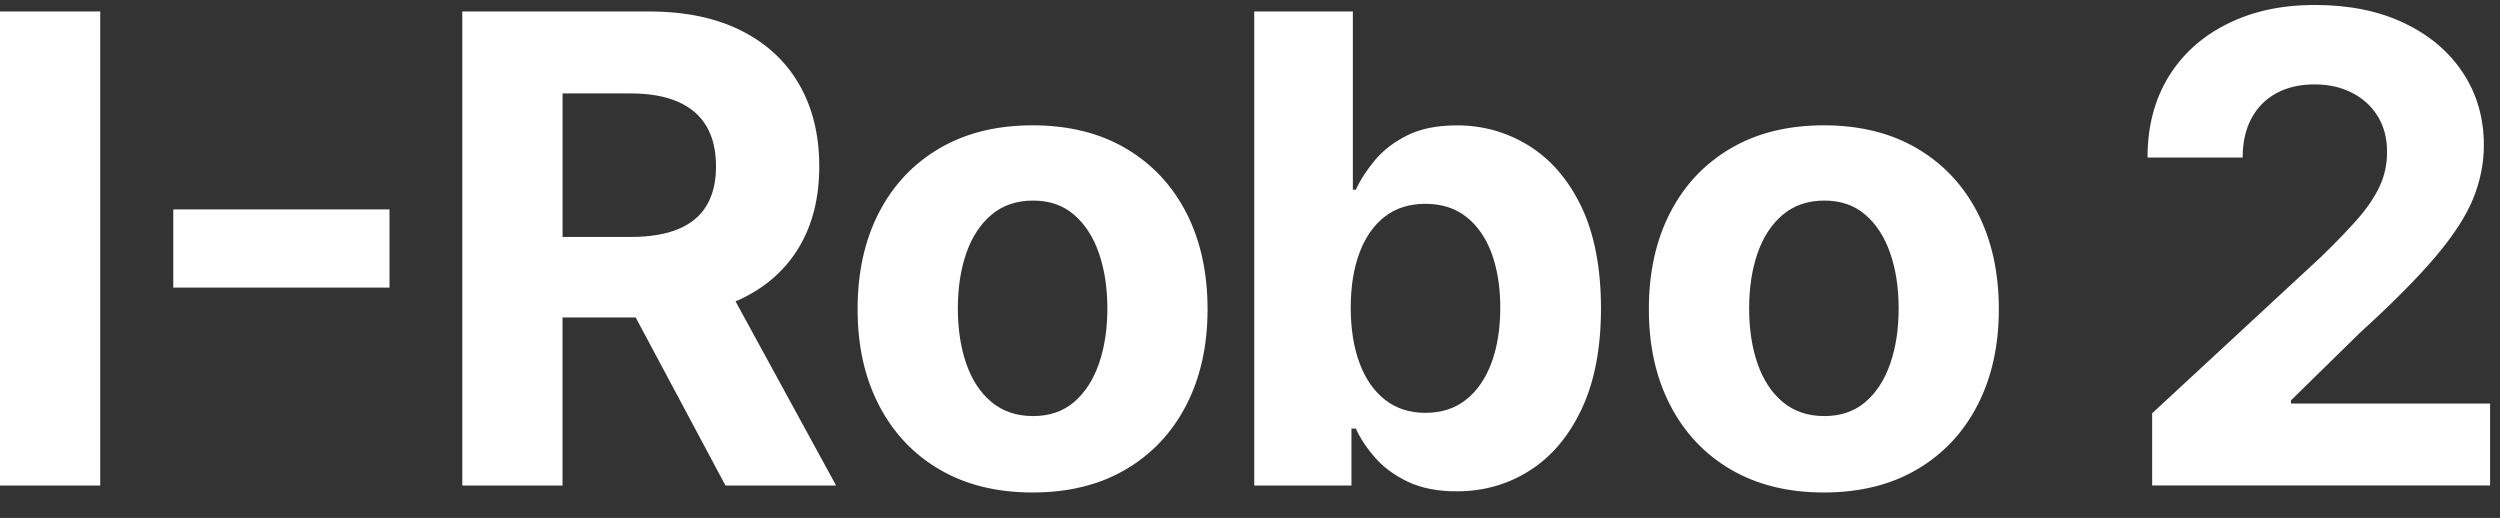 <svg width="251" height="52" viewBox="0 0 251 52" fill="none" xmlns="http://www.w3.org/2000/svg">
<rect x="0" y="0" width="251" height="52" fill="#333333" stroke="none"/>
<g clip-path="url(#clip0_496_796)">
<path d="M153.488 14.619C151.288 13.265 148.887 12.586 146.284 12.586C144.286 12.586 142.616 12.924 141.277 13.596C139.935 14.269 138.851 15.105 138.024 16.106C137.194 17.107 136.563 18.085 136.129 19.047H135.826V1.15H125.925V48.746H135.685V43.029H136.126C136.576 44.02 137.226 45.001 138.079 45.97C138.931 46.938 140.025 47.739 141.367 48.376C142.706 49.01 144.337 49.329 146.258 49.329C148.971 49.329 151.423 48.627 153.614 47.224C155.805 45.822 157.543 43.753 158.82 41.021C160.098 38.286 160.738 34.93 160.738 30.946C160.738 26.962 160.078 23.452 158.762 20.733C157.446 18.014 155.686 15.977 153.485 14.619H153.488ZM149.756 36.394C149.173 37.983 148.327 39.222 147.211 40.113C146.094 41.005 144.73 41.449 143.121 41.449C141.512 41.449 140.17 41.011 139.054 40.136C137.937 39.261 137.084 38.032 136.499 36.452C135.91 34.872 135.614 33.022 135.614 30.898C135.614 28.774 135.907 26.93 136.499 25.366C137.088 23.803 137.934 22.593 139.044 21.74C140.151 20.887 141.512 20.463 143.124 20.463C144.736 20.463 146.123 20.904 147.236 21.788C148.353 22.67 149.196 23.896 149.769 25.46C150.341 27.024 150.628 28.838 150.628 30.898C150.628 32.957 150.338 34.807 149.756 36.394ZM17.398 28.877H39.105V21.023H17.398V28.877ZM0 48.746H10.062V1.15H0V48.746ZM230.015 40.519V40.194L236.965 33.385C240.234 30.412 242.767 27.857 244.565 25.727C246.361 23.597 247.612 21.657 248.32 19.906C249.025 18.156 249.379 16.383 249.379 14.584C249.379 11.842 248.674 9.41 247.265 7.286C245.856 5.162 243.883 3.502 241.351 2.302C238.818 1.102 235.845 0.5 232.438 0.5C229.03 0.5 226.192 1.127 223.653 2.382C221.111 3.637 219.136 5.41 217.726 7.704C216.317 9.999 215.612 12.702 215.612 15.816H225.162C225.162 14.298 225.455 12.988 226.044 11.887C226.633 10.787 227.47 9.944 228.554 9.355C229.638 8.766 230.909 8.474 232.364 8.474C233.818 8.474 235.005 8.75 236.106 9.297C237.206 9.847 238.072 10.629 238.709 11.643C239.343 12.656 239.661 13.863 239.661 15.257C239.661 16.511 239.407 17.676 238.896 18.754C238.384 19.832 237.638 20.926 236.653 22.043C235.668 23.159 234.455 24.414 233.017 25.807L216.076 41.494V48.743H250.006V40.516H230.021L230.015 40.519ZM113.026 14.896C110.4 13.355 107.282 12.582 103.672 12.582C100.061 12.582 96.943 13.355 94.318 14.896C91.692 16.437 89.665 18.59 88.24 21.357C86.814 24.121 86.103 27.349 86.103 31.036C86.103 34.724 86.814 37.903 88.24 40.67C89.665 43.434 91.692 45.59 94.318 47.131C96.943 48.672 100.061 49.445 103.672 49.445C107.282 49.445 110.4 48.676 113.026 47.131C115.651 45.59 117.678 43.437 119.104 40.67C120.529 37.906 121.24 34.695 121.24 31.036C121.24 27.378 120.526 24.121 119.104 21.357C117.678 18.593 115.651 16.437 113.026 14.896ZM110.329 36.522C109.763 38.151 108.929 39.431 107.832 40.367C106.732 41.304 105.361 41.774 103.72 41.774C102.079 41.774 100.673 41.304 99.55 40.367C98.427 39.431 97.581 38.147 97.017 36.522C96.451 34.894 96.168 33.044 96.168 30.969C96.168 28.893 96.451 27.04 97.017 25.415C97.584 23.787 98.427 22.503 99.55 21.557C100.673 20.611 102.063 20.138 103.72 20.138C105.377 20.138 106.732 20.611 107.832 21.557C108.933 22.503 109.766 23.787 110.329 25.415C110.895 27.043 111.179 28.893 111.179 30.969C111.179 33.044 110.895 34.897 110.329 36.522ZM192.468 14.896C189.842 13.355 186.724 12.582 183.114 12.582C179.504 12.582 176.386 13.355 173.76 14.896C171.134 16.437 169.107 18.59 167.682 21.357C166.256 24.121 165.545 27.349 165.545 31.036C165.545 34.724 166.256 37.903 167.682 40.67C169.107 43.434 171.134 45.59 173.76 47.131C176.386 48.672 179.504 49.445 183.114 49.445C186.724 49.445 189.842 48.676 192.468 47.131C195.094 45.59 197.121 43.437 198.546 40.67C199.972 37.906 200.683 34.695 200.683 31.036C200.683 27.378 199.968 24.121 198.546 21.357C197.121 18.593 195.094 16.437 192.468 14.896ZM189.775 36.522C189.208 38.151 188.375 39.431 187.278 40.367C186.177 41.304 184.806 41.774 183.165 41.774C181.524 41.774 180.118 41.304 178.995 40.367C177.872 39.431 177.026 38.147 176.463 36.522C175.897 34.894 175.613 33.044 175.613 30.969C175.613 28.893 175.897 27.04 176.463 25.415C177.029 23.787 177.872 22.503 178.995 21.557C180.118 20.611 181.508 20.138 183.165 20.138C184.823 20.138 186.177 20.611 187.278 21.557C188.378 22.503 189.212 23.787 189.775 25.415C190.341 27.043 190.624 28.893 190.624 30.969C190.624 33.044 190.341 34.897 189.775 36.522ZM74.294 30.061C76.874 28.855 78.844 27.114 80.208 24.845C81.572 22.577 82.254 19.861 82.254 16.701C82.254 13.541 81.585 10.819 80.243 8.486C78.902 6.154 76.958 4.348 74.41 3.071C71.861 1.794 68.788 1.153 65.194 1.153H46.416V48.75H56.477V31.876H63.824L72.84 48.75H83.947L73.847 30.254C73.995 30.19 74.146 30.132 74.291 30.064L74.294 30.061ZM70.948 20.627C70.32 21.682 69.371 22.471 68.1 22.998C66.829 23.526 65.233 23.79 63.312 23.79H56.481V9.378H63.267C65.204 9.378 66.809 9.661 68.09 10.227C69.371 10.793 70.32 11.617 70.948 12.702C71.575 13.786 71.887 15.118 71.887 16.698C71.887 18.278 71.575 19.571 70.948 20.627Z" fill="white"/>
</g>
<defs>
<clipPath id="clip0_496_796">
<rect width="251" height="51" fill="white" transform="translate(0 0.5)"/>
</clipPath>
</defs>
</svg>
